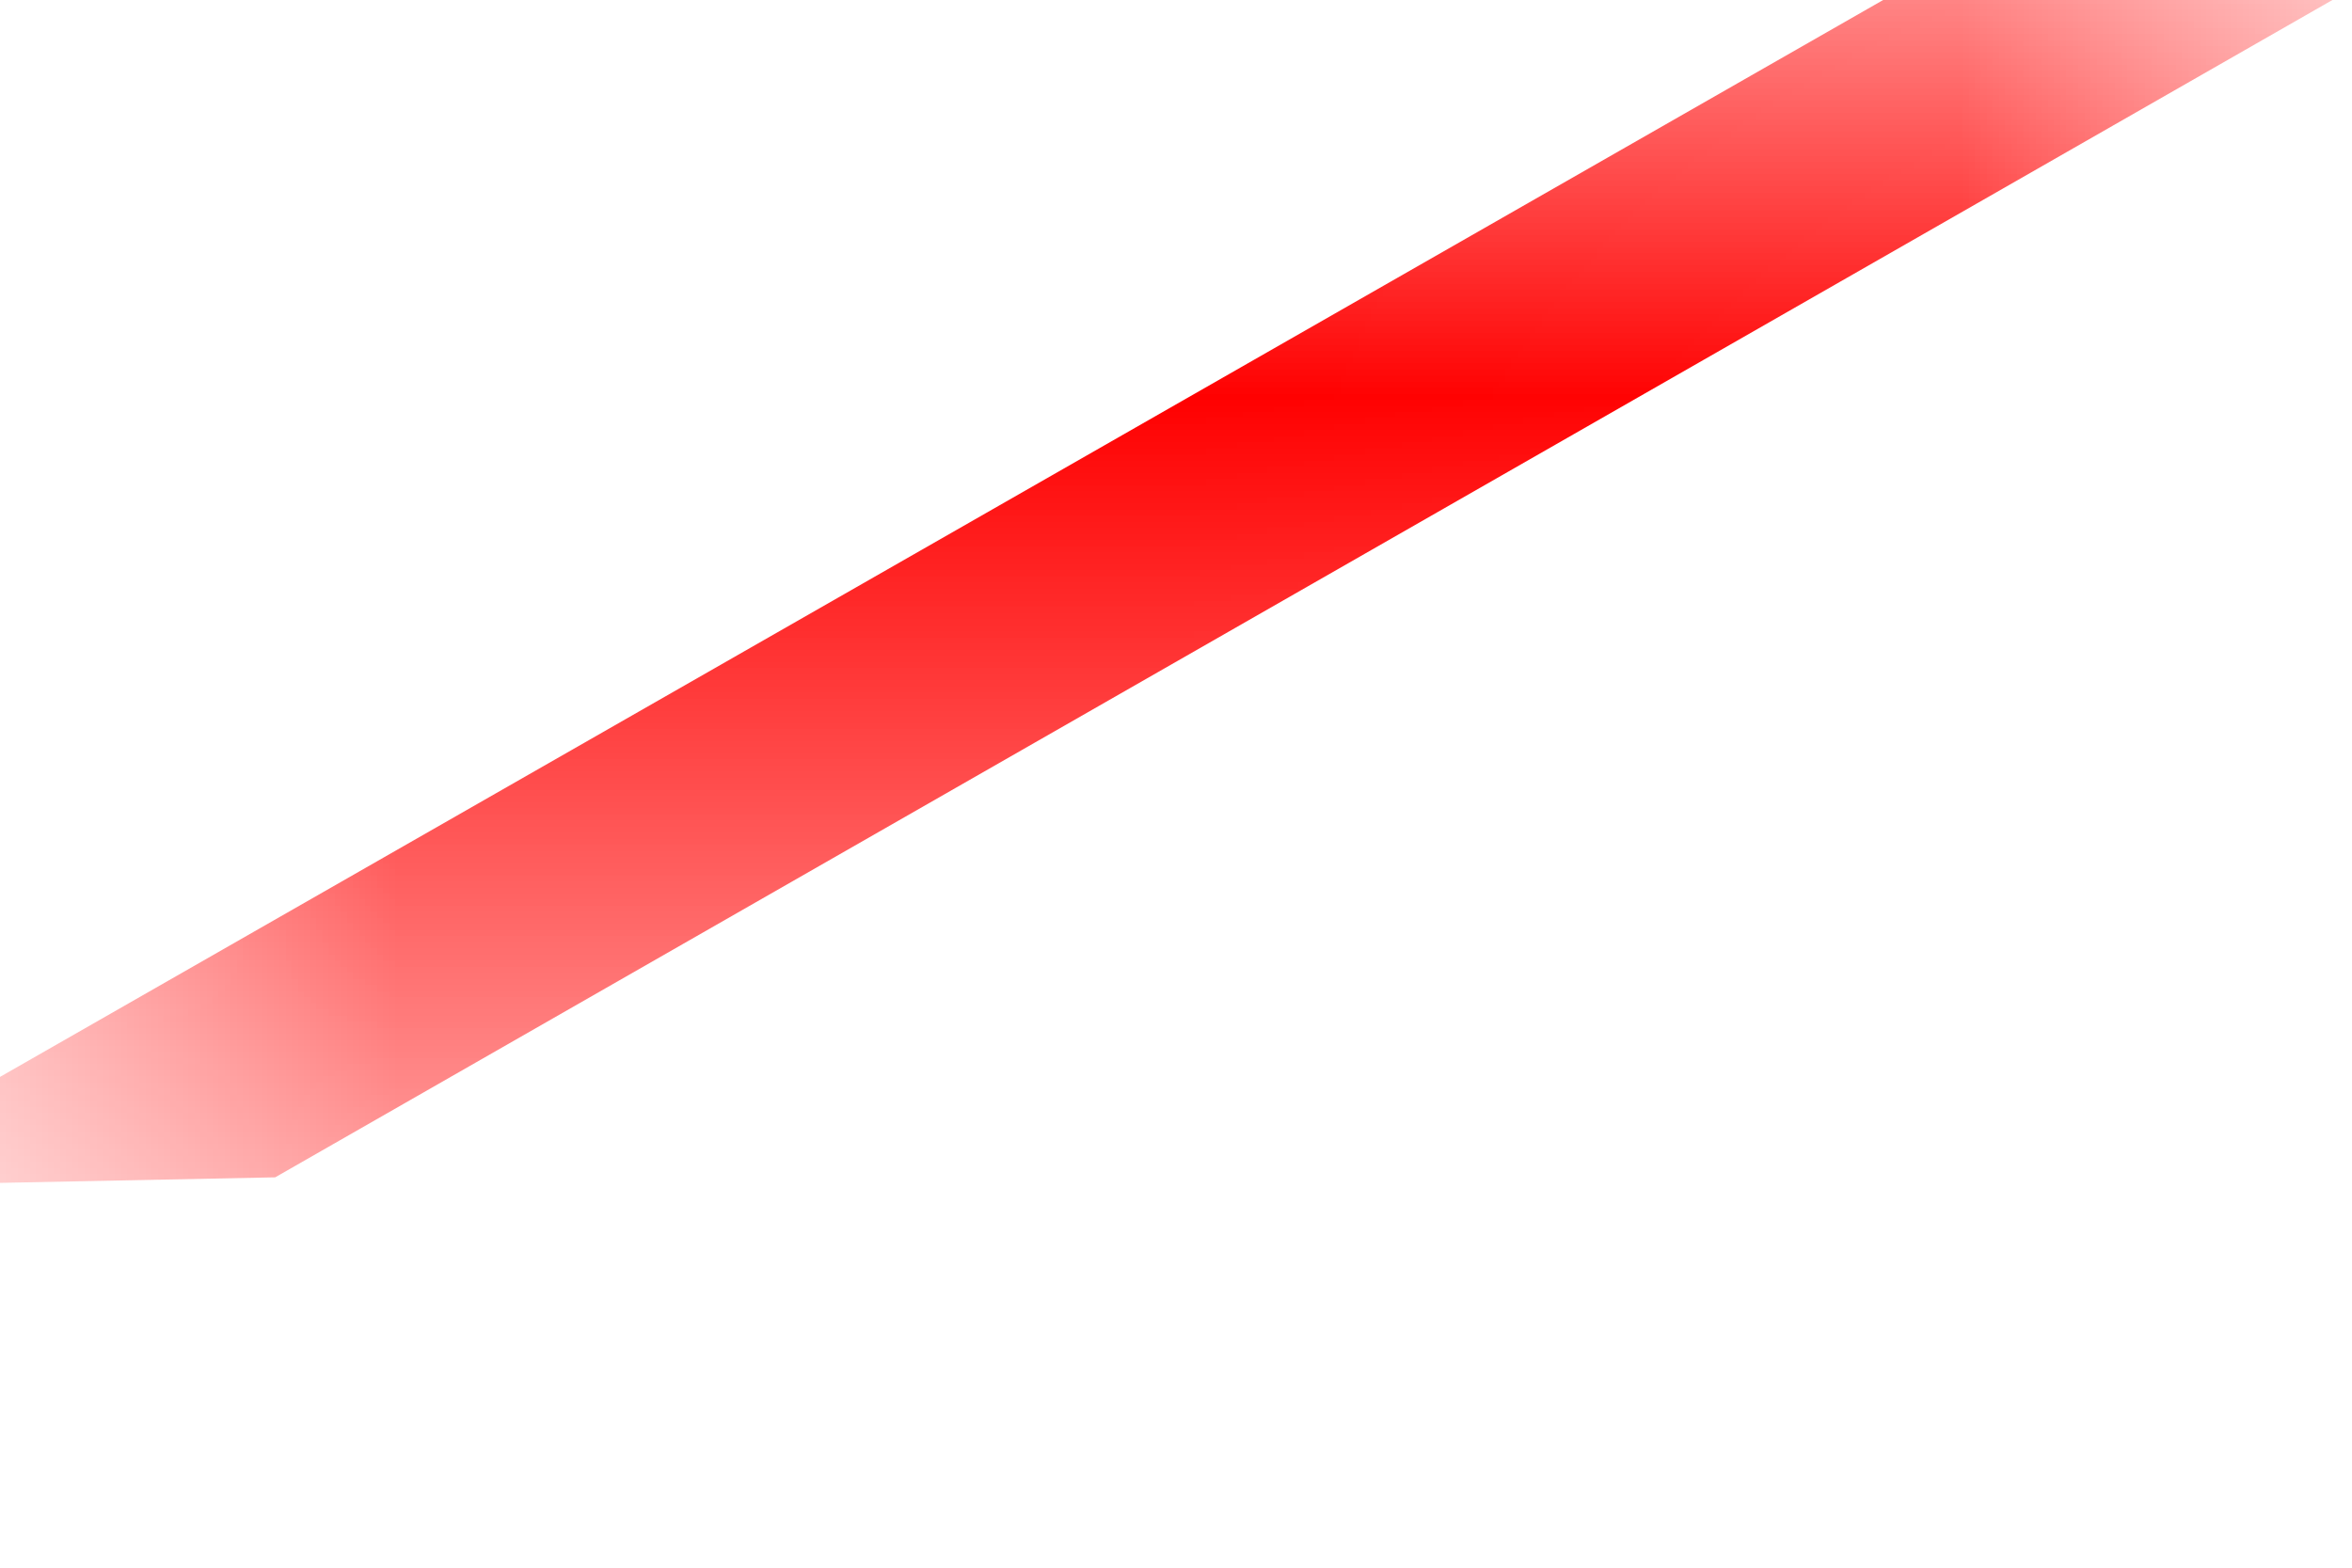 <?xml version="1.0" encoding="utf-8"?>
<svg xmlns="http://www.w3.org/2000/svg" fill="none" height="100%" overflow="visible" preserveAspectRatio="none" style="display: block;" viewBox="0 0 3 2" width="100%">
<g id="Group 15">
<mask height="2" id="mask0_0_24571" maskUnits="userSpaceOnUse" style="mask-type:luminance" width="3" x="0" y="0">
<path clip-rule="evenodd" d="M0 0H2.975V1.396H0V0Z" fill="white" fill-rule="evenodd" id="Clip 13"/>
</mask>
<g mask="url(#mask0_0_24571)">
<path clip-rule="evenodd" d="M0.351 1.502L2.975 0L2.402 0L-0.245 1.514L0.351 1.502Z" fill="#FF0000" fill-rule="evenodd" id="Fill 12"/>
<g id="Stroke 14">
</g>
</g>
</g>
</svg>
